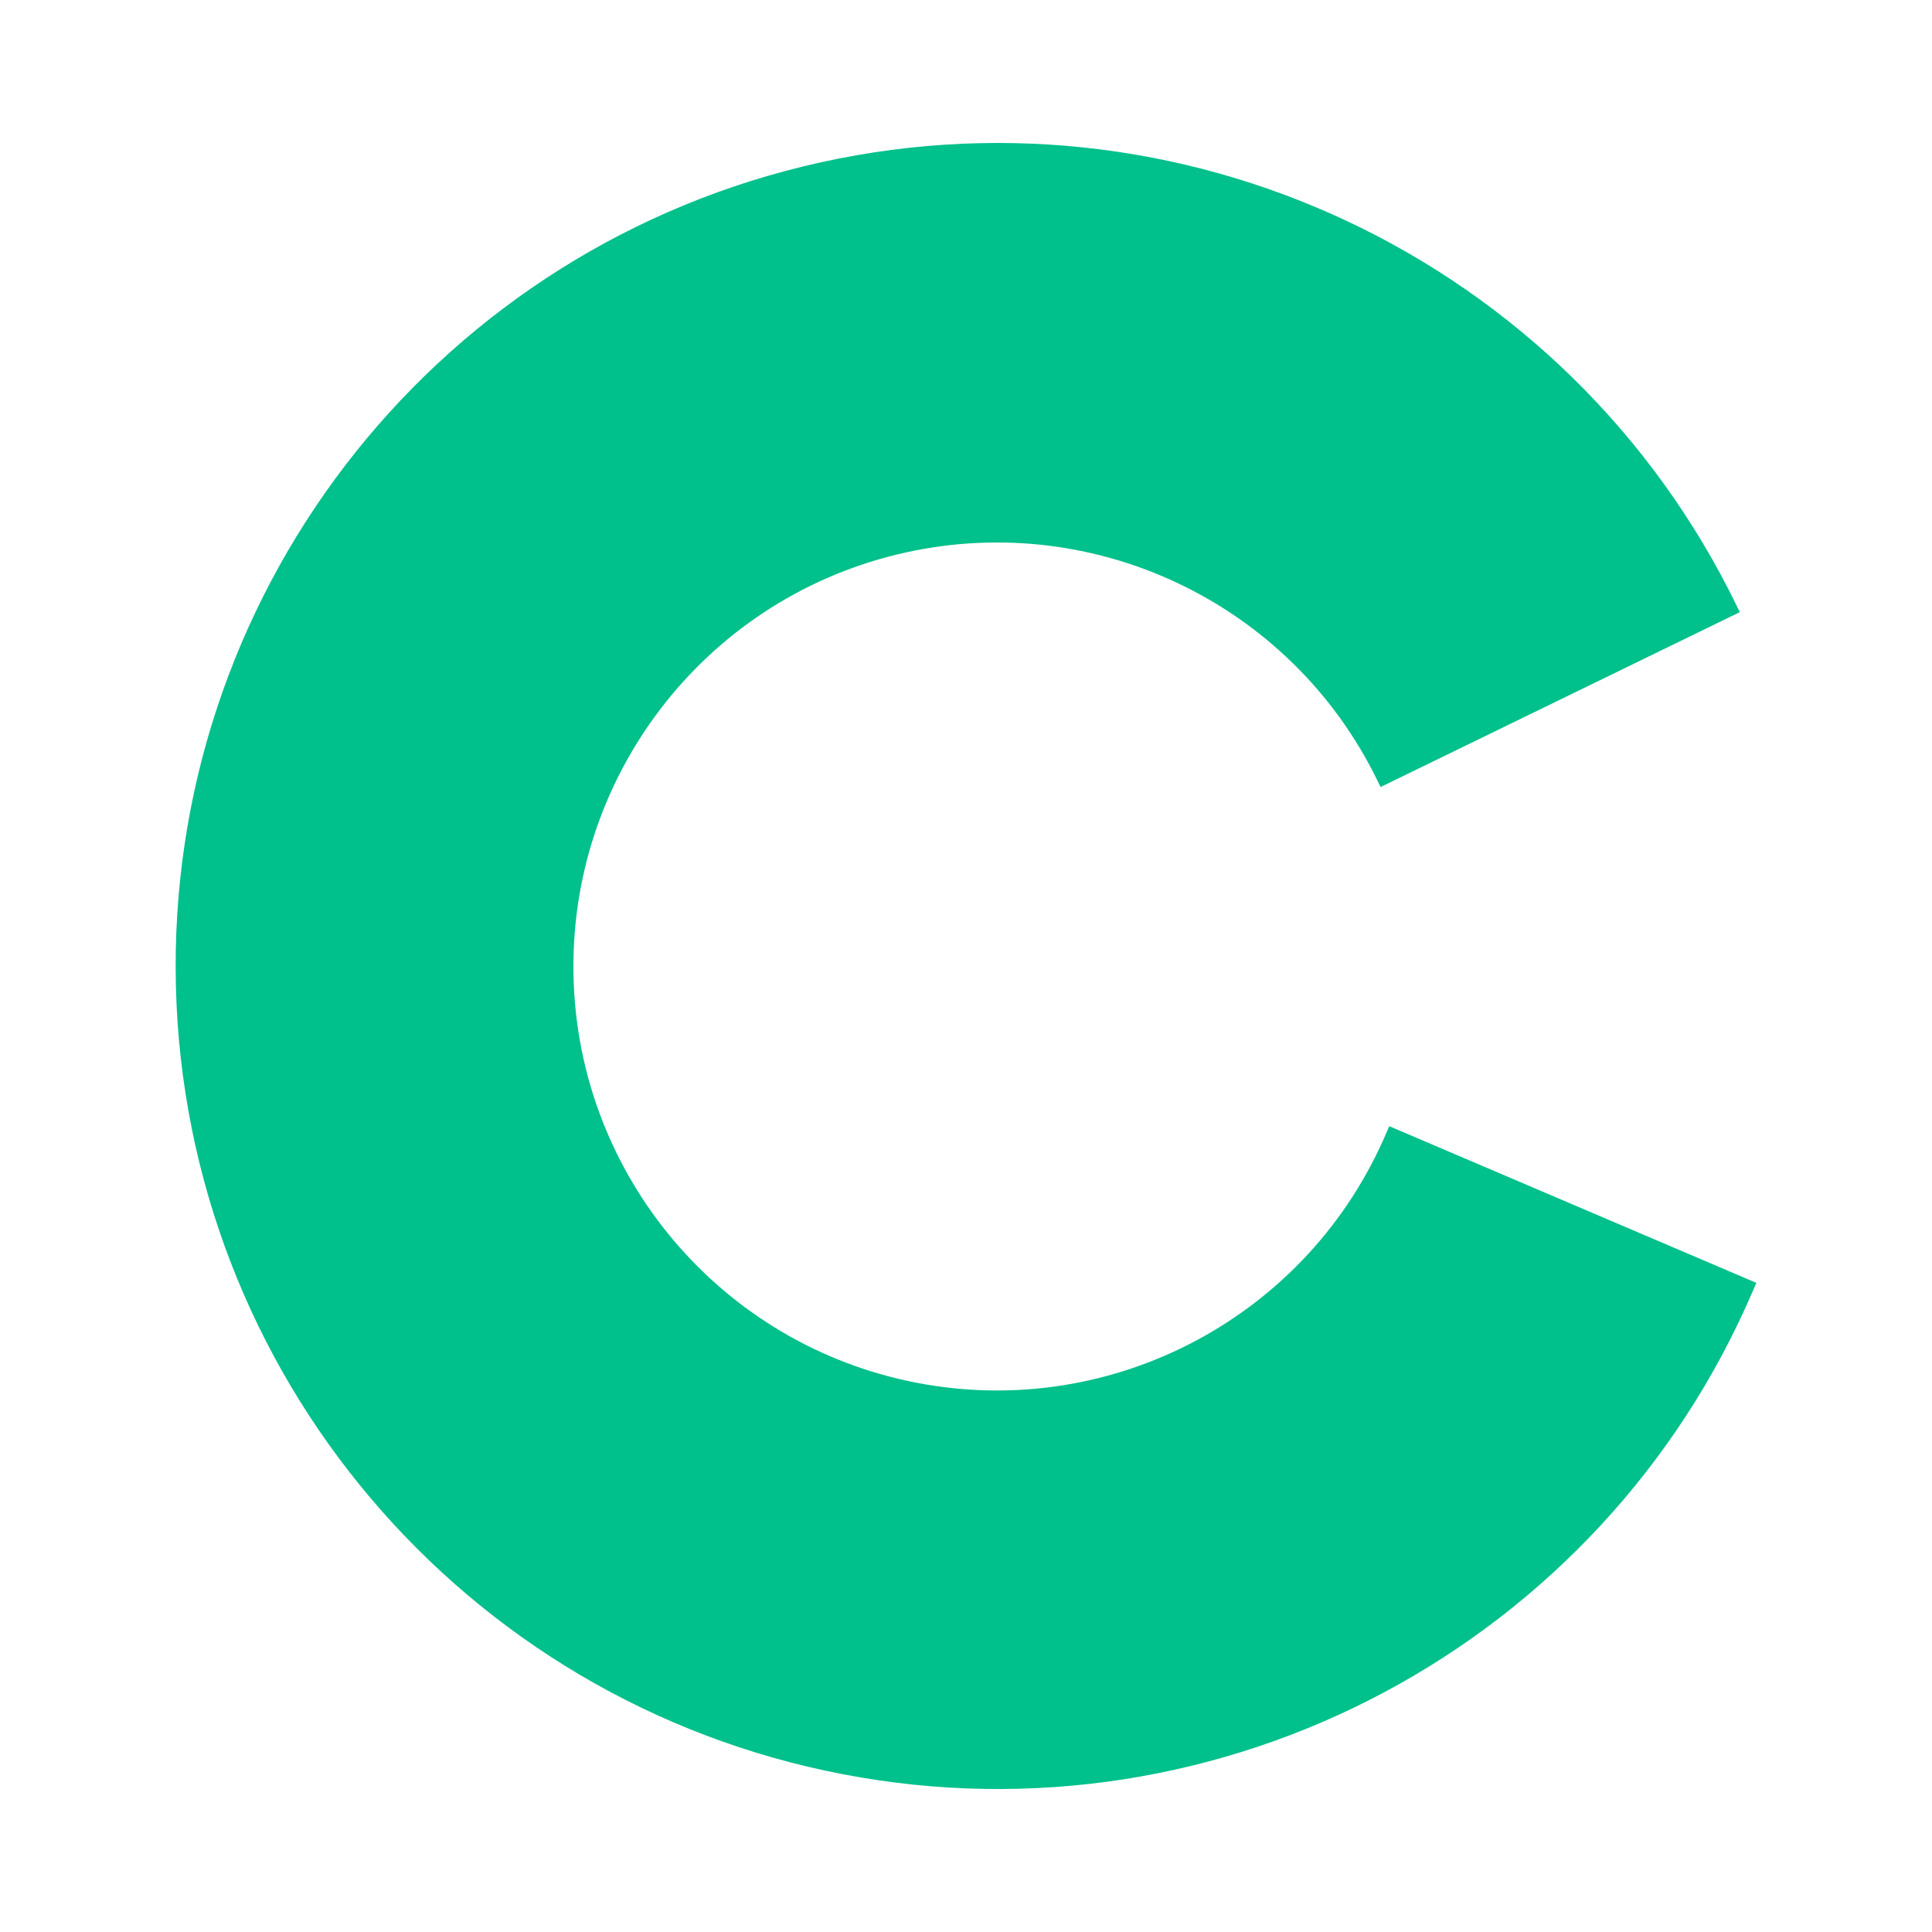 <?xml version="1.0" encoding="UTF-8"?>
<svg xmlns="http://www.w3.org/2000/svg" xmlns:xlink="http://www.w3.org/1999/xlink" version="1.1" id="图层_1" x="0px" y="0px" viewBox="0 0 500 500" xml:space="preserve">
<g id="Layer_2">
	<g id="Layer_1-2">
		<path id="Layer" fill="#00C08B" d="M359.54,291.454l95.002,40.553l-0.699,1.616c-39.293,92.146-137.424,144.414-235.708,125.549    c-98.286-18.867-170.15-103.765-172.612-203.926C43.058,155.085,110.659,66.748,207.898,43.06    c97.239-23.685,197.821,23.683,241.595,113.783l0.773,1.578l-92.97,45.259l-0.773-1.581    c-22.57-46.418-74.41-70.803-124.507-58.566c-50.097,12.234-84.898,57.78-83.584,109.386    c1.311,51.609,38.385,95.321,89.039,104.987c50.652,9.666,101.186-17.33,121.368-64.837L359.54,291.454z"></path>
	</g>
</g>
</svg>
